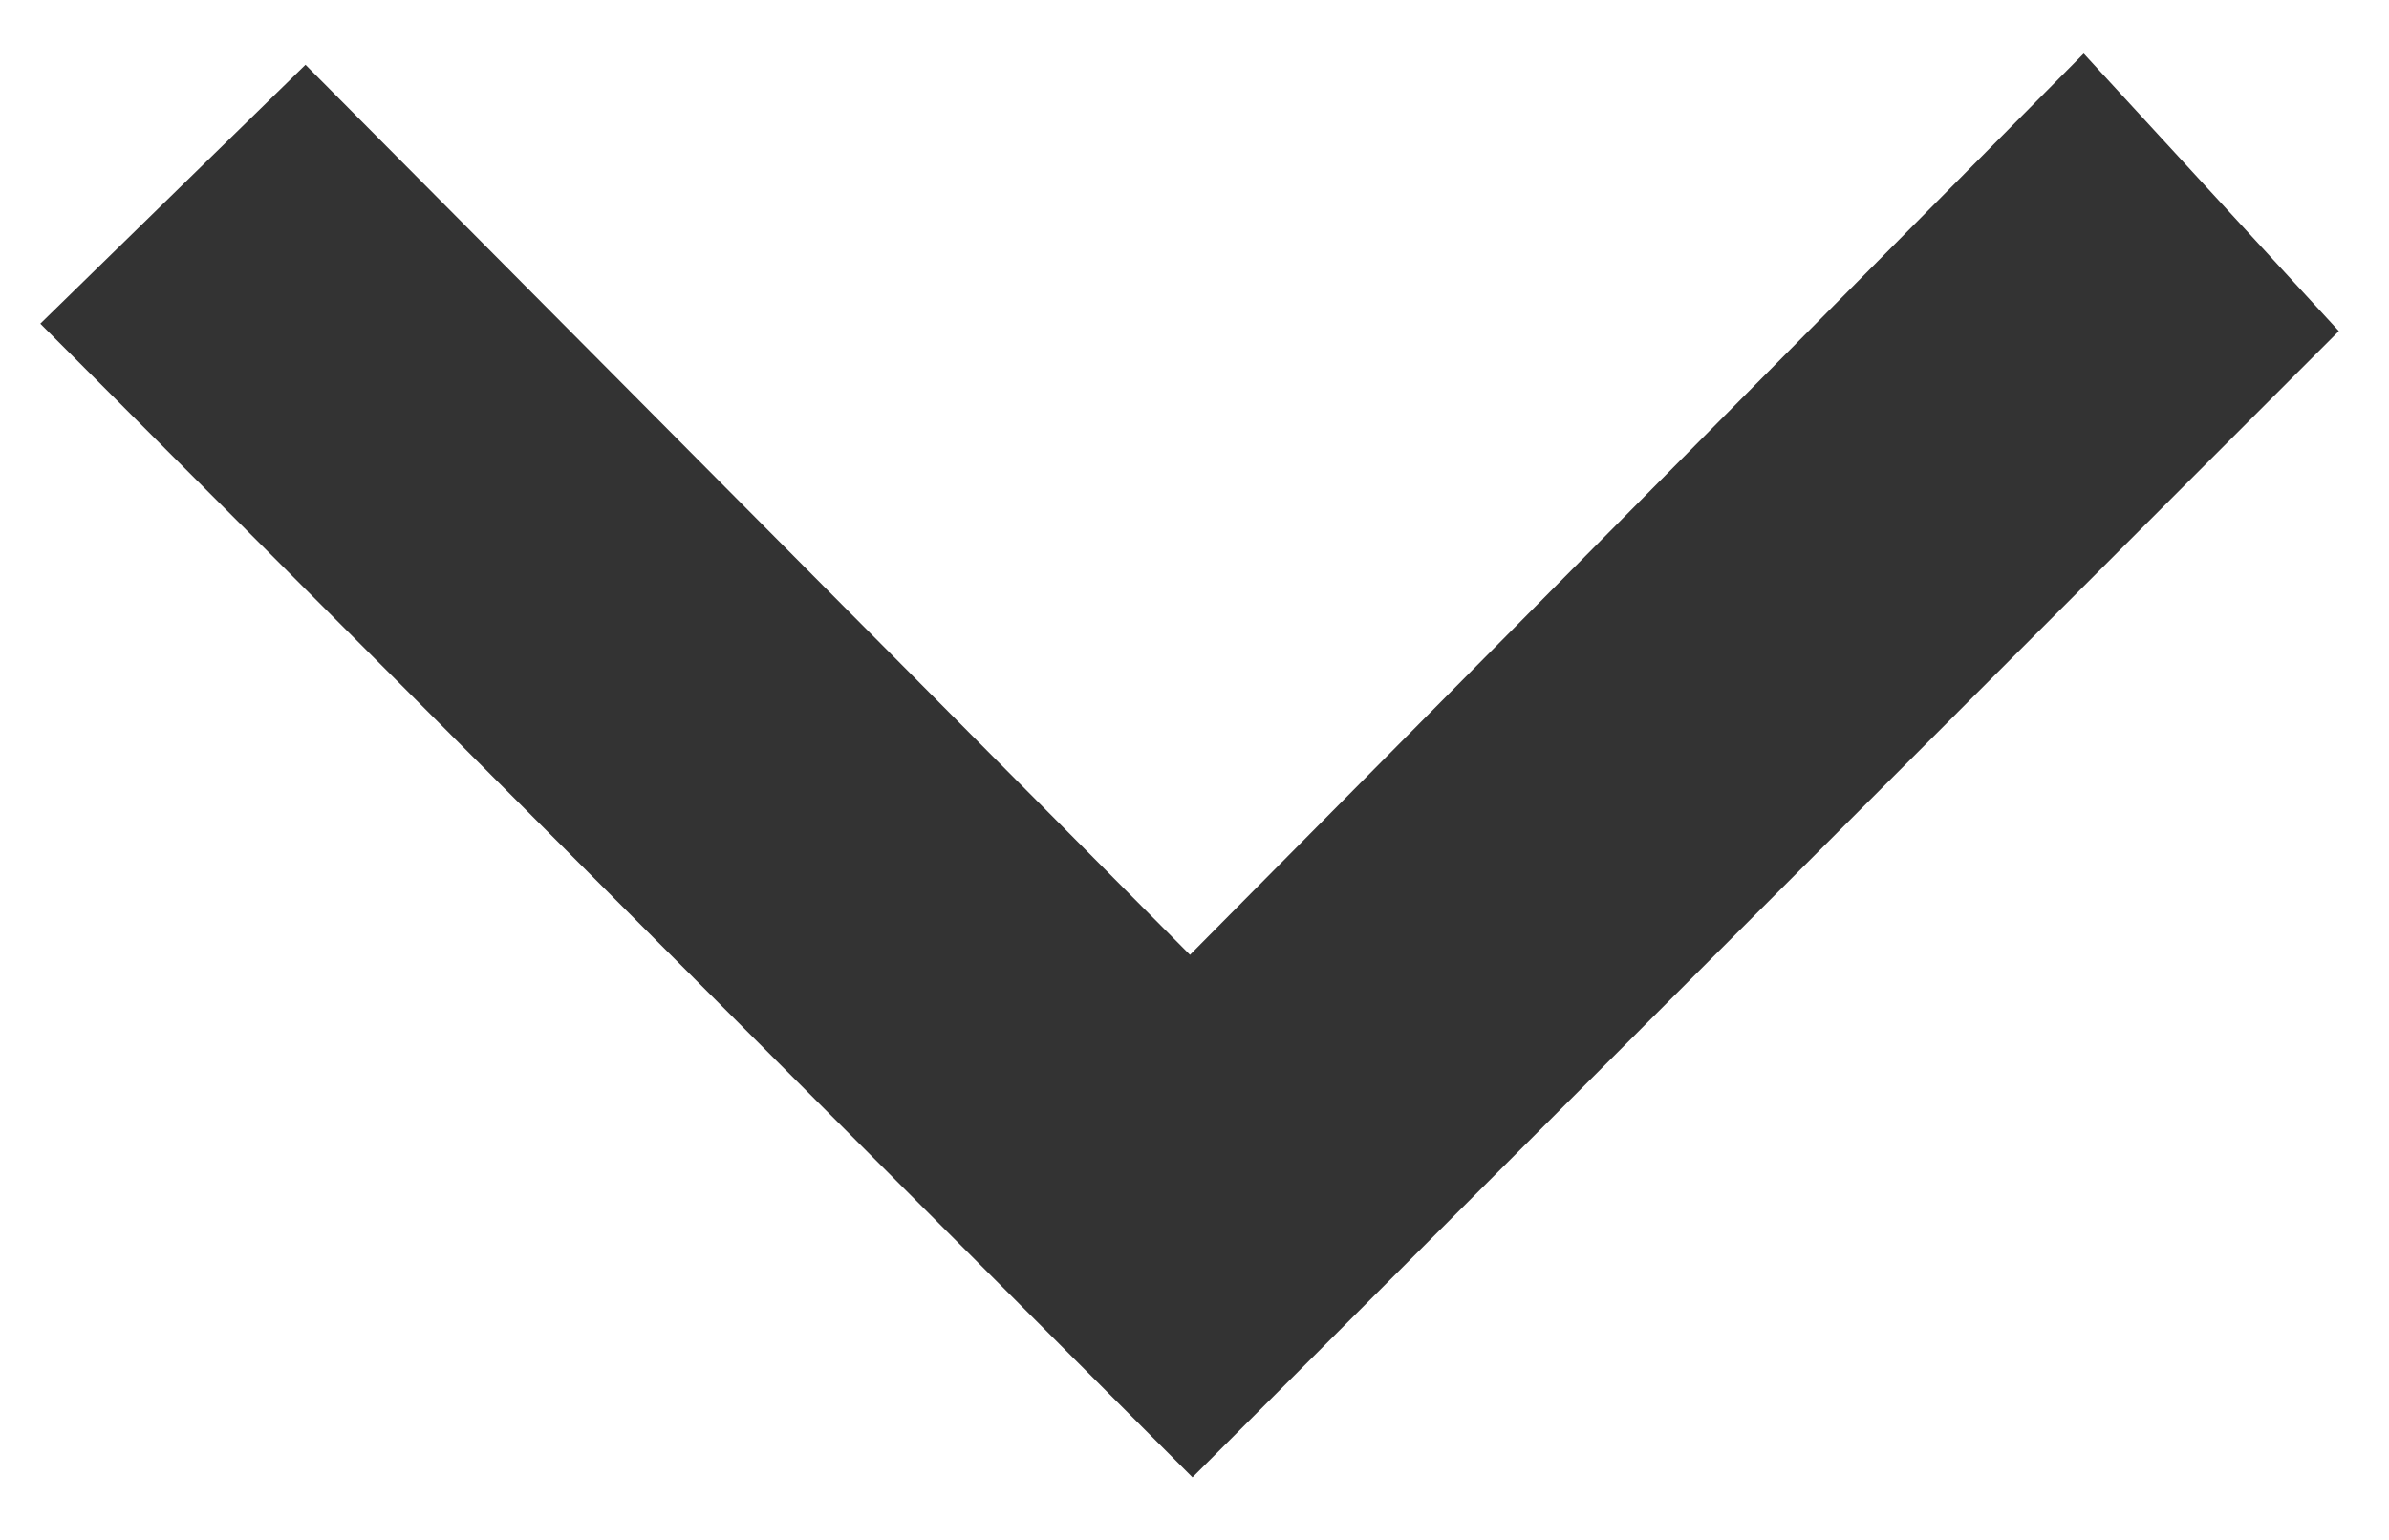 <?xml version="1.0" encoding="UTF-8"?>
<svg id="Capa_1" xmlns="http://www.w3.org/2000/svg" version="1.1" viewBox="0 0 1191 768">
  <!-- Generator: Adobe Illustrator 29.3.0, SVG Export Plug-In . SVG Version: 2.1.0 Build 146)  -->
  <defs>
    <style>
      .st0 {
        fill: #333;
      }
    </style>
  </defs>
  <g id="Capa_11" data-name="Capa_1">
    <g id="Capa_1-2">
      <path class="st0" d="M593.2,476.2c149.4-150.7,296.3-298.9,445.6-449.5,45.7,49.8,87.8,95.5,127.2,138.4-187.7,187.8-381.3,381.4-571.5,571.6C406,547.9,212.5,354.1,20.1,161.4,58.7,123.7,103.9,79.6,152.3,32.3c142.6,143.6,290.7,292.6,440.9,443.8h0Z"/>
    </g>
  </g>
</svg>